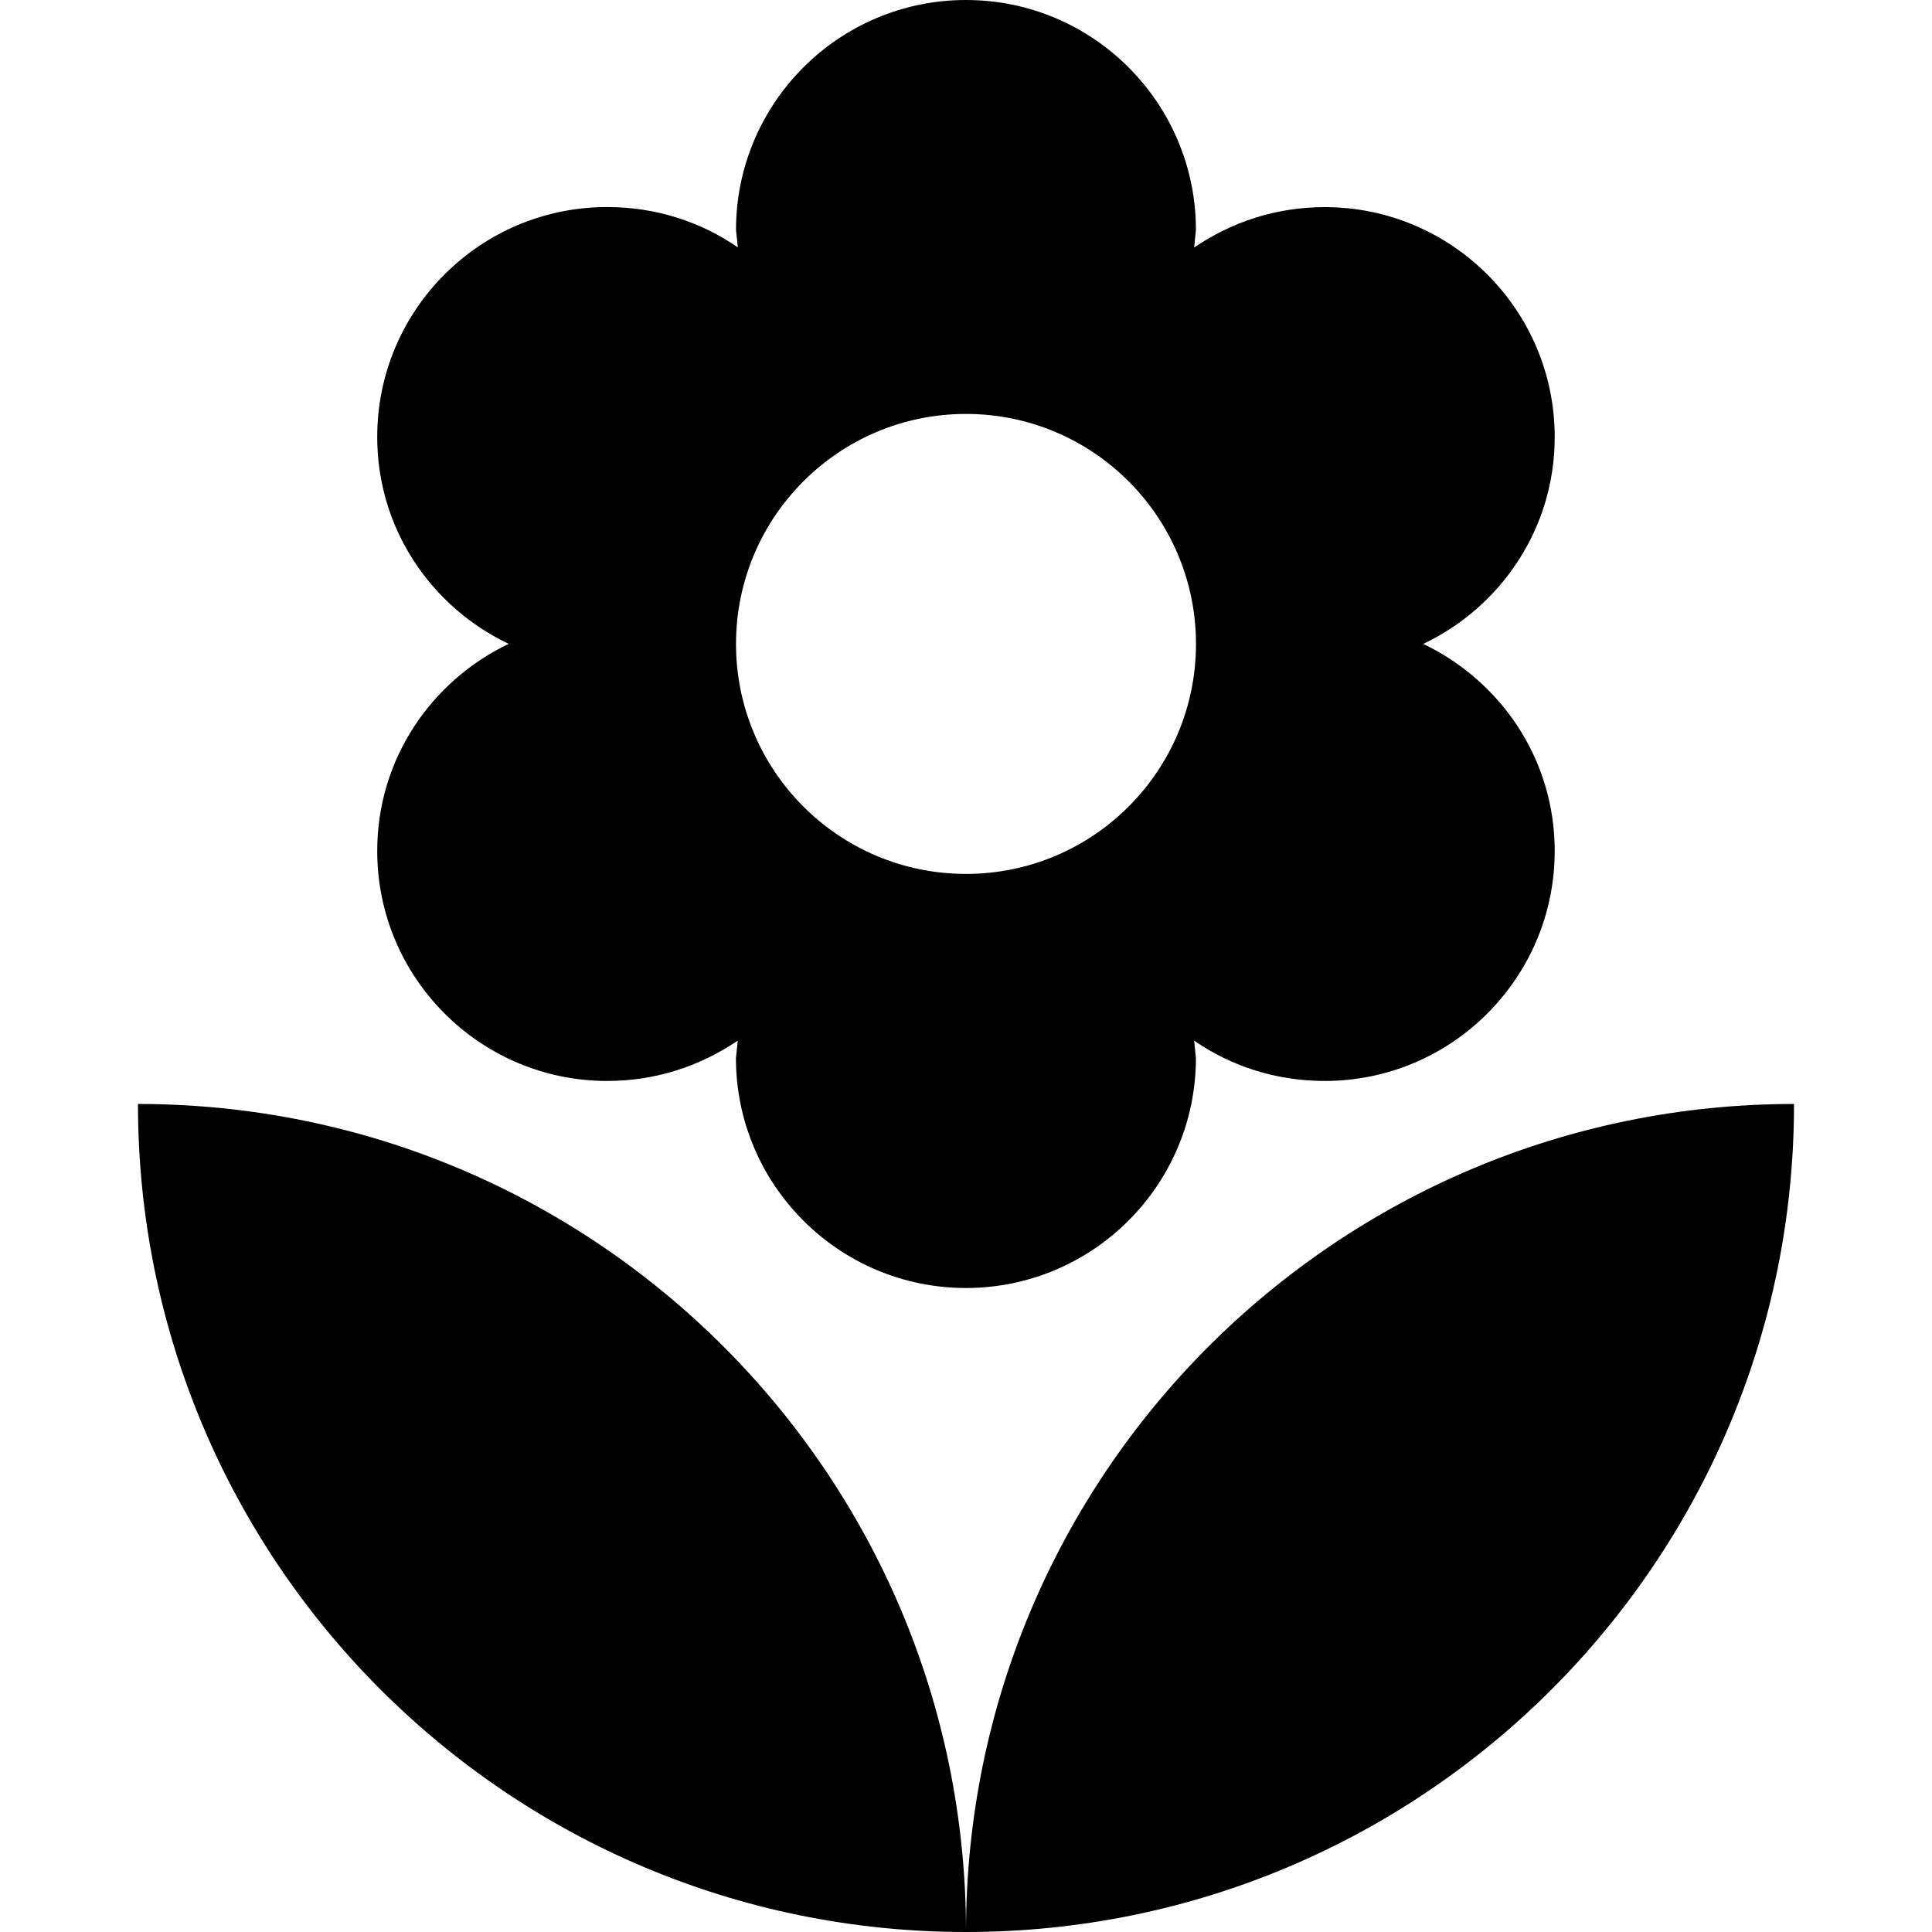 <svg version="1.1" id="Capa_1" xmlns="http://www.w3.org/2000/svg" xmlns:xlink="http://www.w3.org/1999/xlink" x="0px" y="0px" class="category-banner-icon" viewBox="0 0 525.153 525.153" style="enable-background:new 0 0 525.153 525.153;" xml:space="preserve">
          <g>
            <path d="M262.576,525.153c124.308,0,225.072-100.742,225.072-225.072C363.34,300.081,262.576,400.866,262.576,525.153z
               M102.536,231.308c0,34.485,28.008,62.515,62.515,62.515c13.216,0,25.229-4.026,35.492-10.963l-0.503,4.726
              c0,34.485,28.008,62.515,62.515,62.515s62.515-28.03,62.515-62.515l-0.481-4.726c10,6.936,22.253,10.963,35.492,10.963
              c34.507,0,62.515-28.03,62.515-62.515c0-25.032-14.726-46.235-35.732-56.279c21.006-9.978,35.732-31.268,35.732-56.213
              c0-34.551-28.03-62.515-62.515-62.515c-13.238,0-25.229,4.026-35.492,10.963l0.481-4.726C325.091,28.03,297.105,0,262.576,0
              s-62.515,28.03-62.515,62.515l0.503,4.726c-10.022-6.936-22.275-10.963-35.513-10.963c-34.529,0-62.515,27.964-62.515,62.515
              c0,24.967,14.726,46.235,35.732,56.213C117.262,185.073,102.536,206.297,102.536,231.308z M262.576,112.514
              c34.529,0,62.515,28.03,62.515,62.515c0,34.551-28.008,62.515-62.515,62.515s-62.515-27.964-62.515-62.515
              C200.061,140.544,228.048,112.514,262.576,112.514z M37.505,300.081c0,124.33,100.764,225.072,225.072,225.072
              C262.576,400.866,161.813,300.081,37.505,300.081z"/>
          </g>
          </svg>